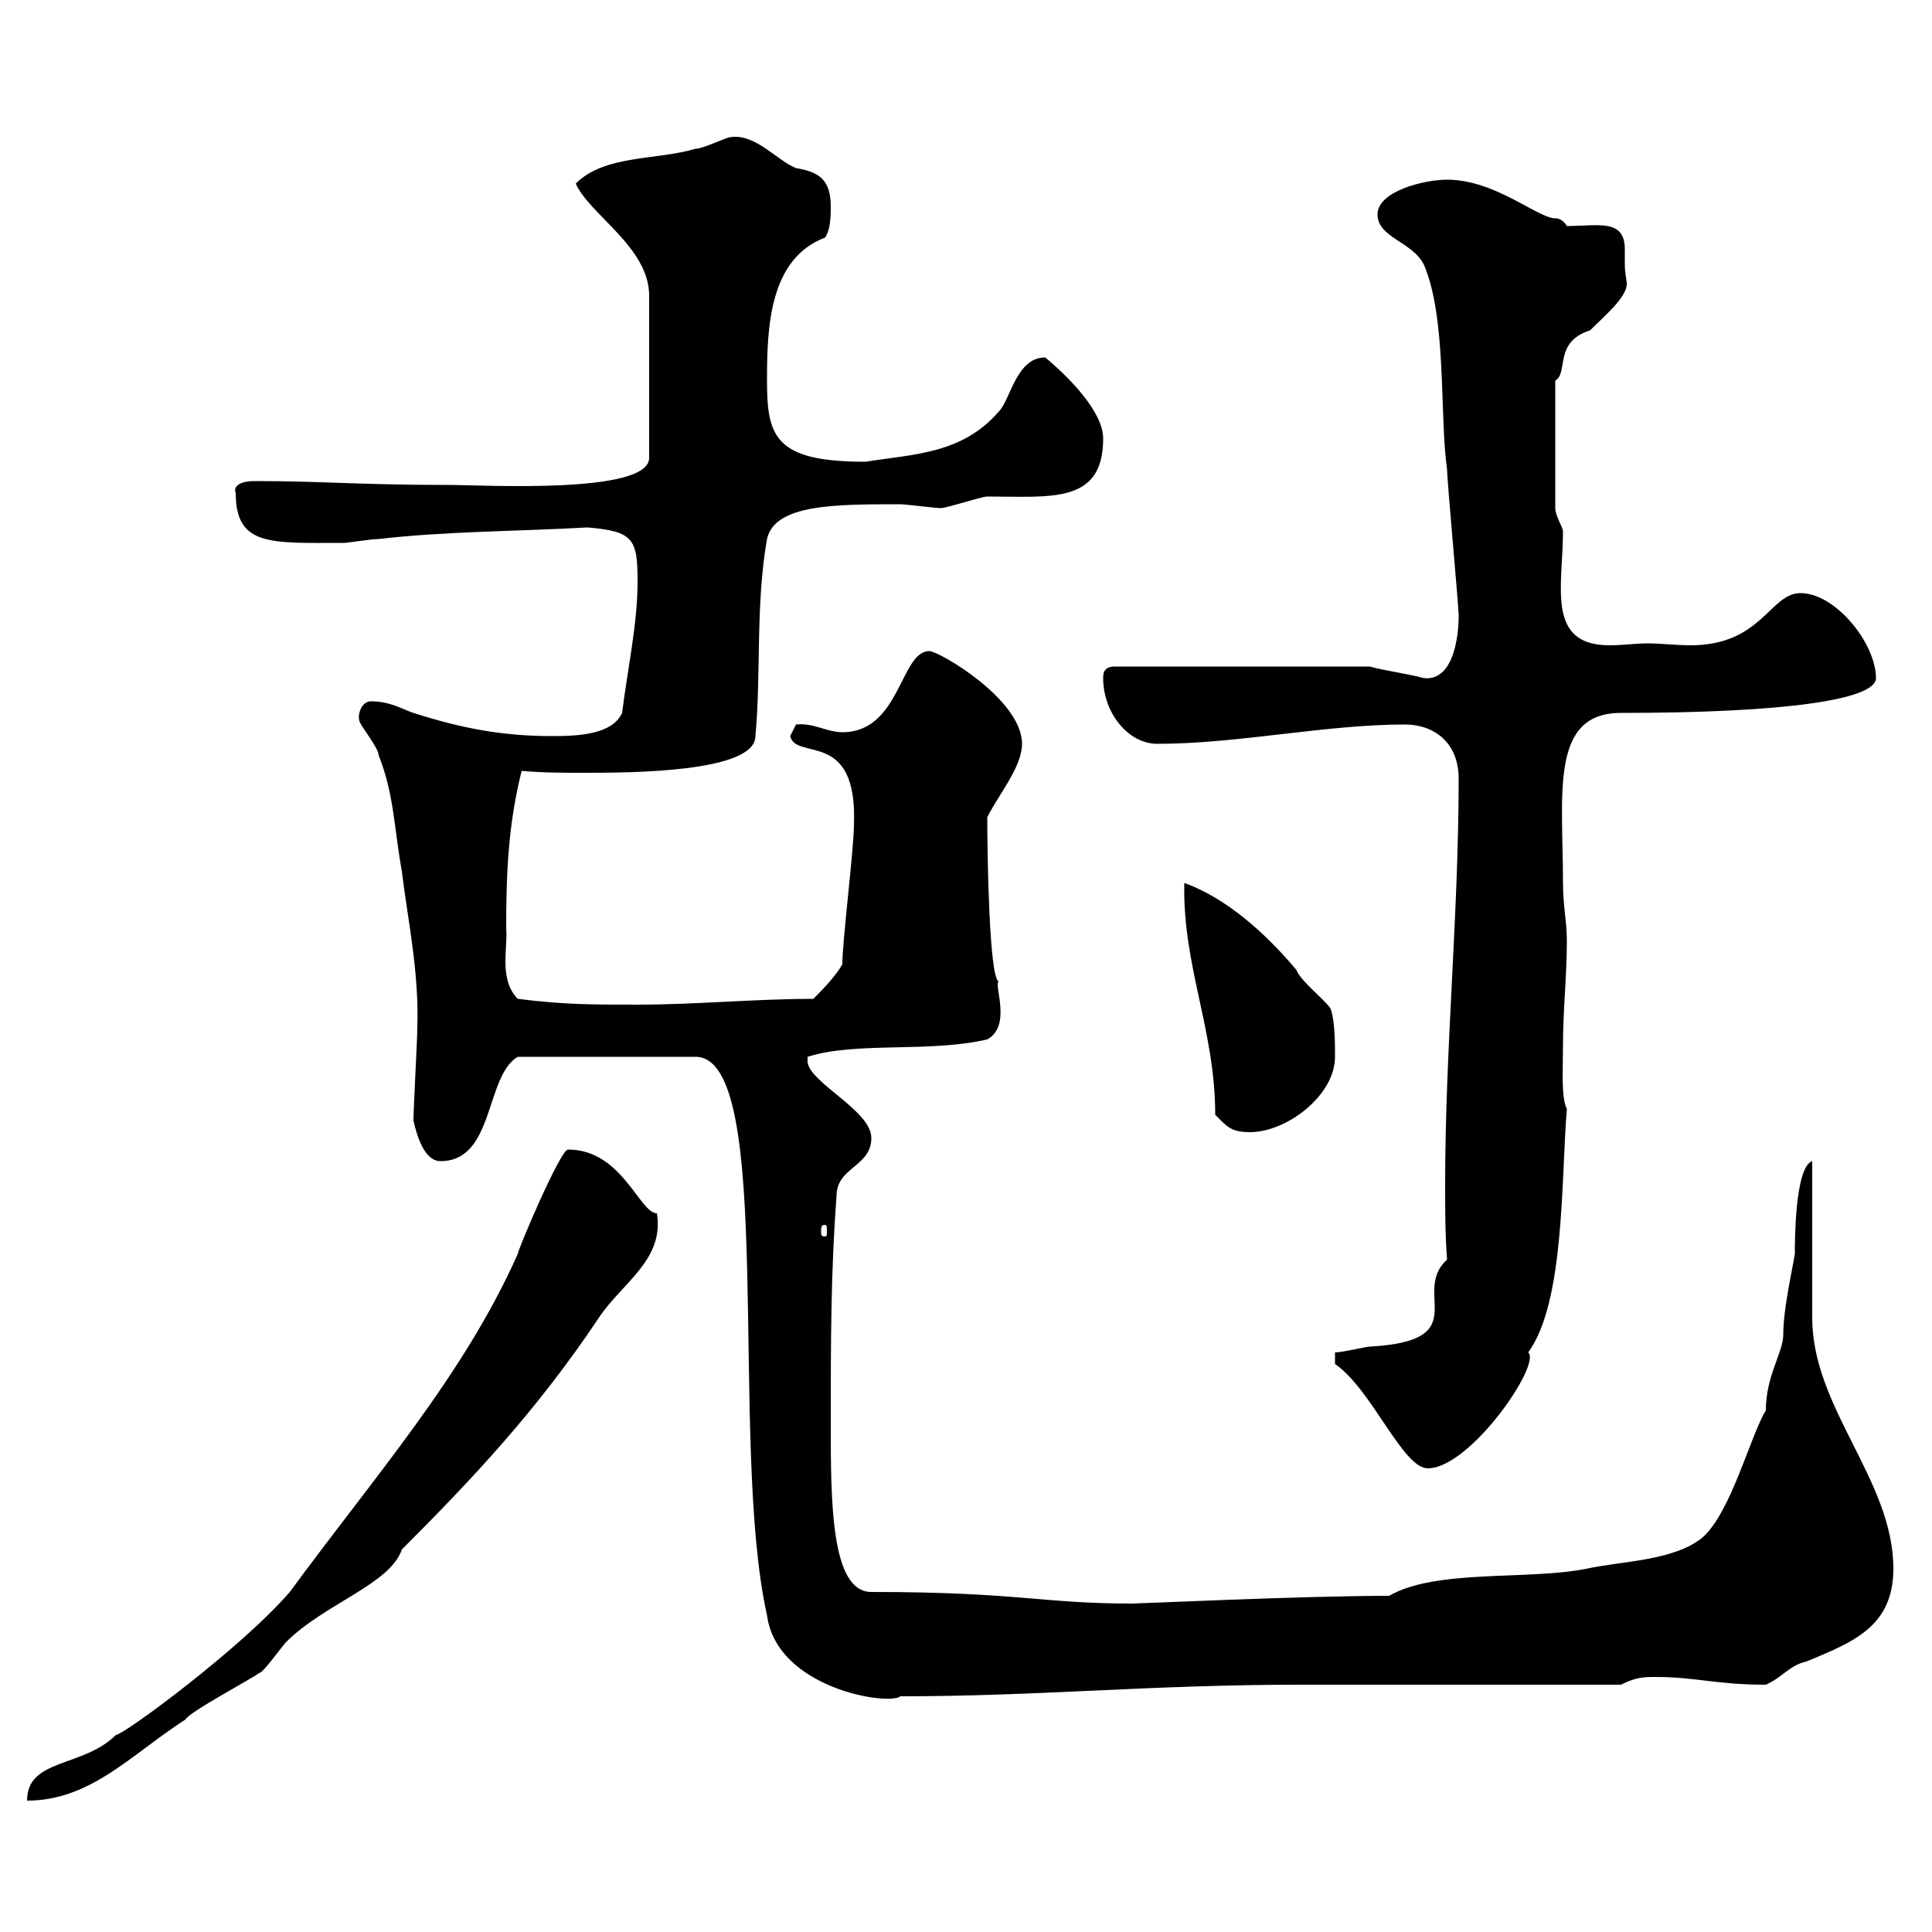 <svg xmlns="http://www.w3.org/2000/svg" xmlns:xlink="http://www.w3.org/1999/xlink" width="300" height="300"><path d="M88.20 178.50C87 178.50 80.40 194.10 80.40 194.70C72 213.60 58.20 229.20 45 247.20C37.50 255.90 19.20 269.40 18 269.40C12.90 274.50 4.20 273 4.20 279.60C14.10 279.60 20.40 272.40 28.80 267C29.40 265.80 39.60 260.40 40.20 259.80C40.80 259.80 42.90 256.80 44.40 255C50.40 249 60.60 246 62.40 240.60C73.20 229.80 83.40 219 93 204.60C96.60 199.20 103.20 195.60 102 188.40C99.30 188.40 96.60 178.50 88.20 178.50ZM68.40 180.30C76.80 180.30 75.30 167.10 80.40 164.10L108 164.10C120.60 164.10 113.10 224.10 119.10 250.80C120.60 262.20 138 264.90 139.80 263.40C161.40 263.40 178.50 261.60 201.90 261.60L251.70 261.60C254.10 260.40 255.30 260.40 257.10 260.40C263.40 260.40 266.40 261.60 274.20 261.60C276.90 260.40 277.80 258.60 280.50 258C287.70 255 294 252.60 294 243.60C294 229.80 281.40 218.70 281.40 204.60C281.40 201 281.40 183.90 281.40 180.30C278.70 181.20 278.70 192.90 278.70 194.70C278.40 196.80 276.90 203.10 276.90 207.30C276.90 210 274.20 213.60 274.20 219C271.80 222.90 268.80 234.90 264.30 238.80C259.80 242.40 251.70 242.40 246.30 243.60C237.30 245.40 222.90 243.60 215.70 247.80C202.20 247.80 177 249 175.80 249C161.70 249 158.10 247.20 135.30 247.20C129 247.20 129 233.10 129 220.80C129 209.10 129 197.40 129.90 185.70C129.90 181.20 135.30 181.20 135.30 176.70C135.30 172.50 126 168.30 125.40 165L125.40 164.10C132.90 161.70 144.30 163.50 153.30 161.40C157.20 159.30 154.20 152.70 155.10 152.40C153.60 152.10 153.30 132.60 153.30 126.90C155.10 123.30 158.70 119.10 158.70 115.50C158.70 108.60 145.80 101.10 144.30 101.10C139.80 101.10 139.80 113.70 130.80 113.70C128.40 113.70 126.30 112.20 123.60 112.50C123.60 112.50 122.70 114.30 122.70 114.30C123.60 118.20 133.20 113.10 132.60 128.10C132.60 131.70 130.80 146.10 130.80 149.70C129.90 151.50 127.20 154.20 126.30 155.10C117.30 155.10 108 156 99 156C91.80 156 87.60 156 80.40 155.10C77.40 152.10 78.90 147 78.60 144.30C78.60 135.60 78.90 128.10 81 119.70C84.30 120 87.60 120 90.60 120C97.50 120 117.30 120 117.30 114.30C118.20 104.70 117.30 93.90 119.10 83.70C120.30 78.30 129.60 78.30 139.80 78.30C140.70 78.30 145.20 78.90 146.10 78.90C147 78.90 152.40 77.10 153.30 77.10C163.20 77.10 171.30 78.30 171.30 68.10C171.30 63.90 165.90 58.50 162.30 55.50C157.80 55.50 156.90 62.10 155.10 63.90C149.40 70.50 141.90 70.50 134.40 71.70C120.30 71.70 119.10 67.80 119.10 59.10C119.10 51 119.40 40.20 128.10 36.90C129 35.70 129 33.30 129 32.10C129 27.90 127.20 26.70 123.60 26.10C120.60 24.90 117.30 20.70 113.40 21.30C112.80 21.30 109.20 23.10 108 23.10C102 24.90 93.90 24 89.40 28.50C91.50 33.30 100.80 38.40 100.80 45.90L100.80 71.10C100.80 76.80 75 75.30 69.60 75.30C55.80 75.30 50.10 74.70 39.60 74.70C36.60 74.70 36.30 75.90 36.60 76.50C36.60 84.90 42 84.30 53.40 84.30C54 84.30 57.60 83.70 58.80 83.70C69 82.50 80.70 82.50 91.20 81.90C98.40 82.50 99 83.70 99 90.30C99 96.90 97.50 103.50 96.60 110.70C95.10 114 90 114.30 85.80 114.30C78 114.30 71.70 113.10 64.20 110.70C62.40 110.10 60.60 108.90 57.60 108.90C56.10 108.90 55.50 111 55.80 111.90C55.80 112.50 58.80 116.10 58.80 117.30C61.20 123.30 61.20 128.70 62.40 135.30C63.30 142.80 65.10 150.90 64.80 159.60C64.80 161.40 64.20 172.20 64.20 174C64.80 176.70 66 180.30 68.40 180.30ZM207.30 211.80C213 215.70 217.80 228 221.70 228C228.30 228 239.40 211.80 237.30 210C243 202.20 242.40 183 243.30 172.20C242.40 170.40 242.70 166.20 242.70 162.30C242.70 156.90 243.30 151.50 243.30 146.10C243.30 143.10 242.70 140.70 242.70 137.10C242.70 123.30 240.60 110.70 251.70 110.70C277.50 110.70 291.30 108.60 291.30 105.30C291.30 99.90 285 92.10 279.60 92.10C274.80 92.10 273.60 100.20 262.50 100.20C260.40 100.20 257.70 99.90 255.90 99.90C254.10 99.90 252 100.20 249.90 100.20C240 100.20 242.70 90.90 242.70 82.50C242.70 81.90 241.50 80.10 241.50 78.90L241.50 59.10C243.60 57.90 241.20 53.10 246.90 51.30C249 49.20 252.60 46.20 252.60 44.10C252.60 43.50 252.30 42.30 252.30 41.10C252.30 40.50 252.30 39.30 252.30 38.70C252.30 33.90 248.10 35.10 243.30 35.10C243.30 35.10 242.70 33.90 241.50 33.90C238.80 33.90 232.20 27.90 224.70 27.90C221.10 27.90 213.90 29.70 213.90 33.30C213.90 36.90 219.30 37.50 221.10 41.10C224.70 49.50 223.50 64.50 224.70 72.90C224.70 74.70 226.50 93.90 226.50 95.70C226.50 95.10 226.80 105.90 221.10 105.30C219 104.70 214.80 104.10 212.70 103.50L173.10 103.50C171.30 103.50 171.30 104.70 171.30 105.30C171.30 110.70 175.20 115.50 179.70 115.50C192.30 115.50 205.80 112.50 218.10 112.50C222.90 112.50 226.50 115.50 226.50 120.90C226.50 141.90 224.40 162.90 224.40 183.90C224.40 187.80 224.40 191.70 224.70 195.60C219 200.70 229.20 208.20 212.70 209.10C212.10 209.10 208.50 210 207.30 210ZM128.10 190.20C128.40 190.20 128.40 190.50 128.40 191.40C128.40 191.70 128.40 192 128.10 192C127.50 192 127.50 191.70 127.50 191.40C127.50 190.50 127.50 190.20 128.10 190.20ZM188.70 173.10C190.50 174.90 191.10 175.80 194.10 175.80C199.80 175.80 207.30 170.10 207.30 164.10C207.30 162.30 207.30 158.70 206.70 156.90C206.70 156 201.90 152.40 201.30 150.60C196.50 144.90 190.50 139.50 183.90 137.10C183.60 150 188.70 159.90 188.70 173.10Z"/></svg>